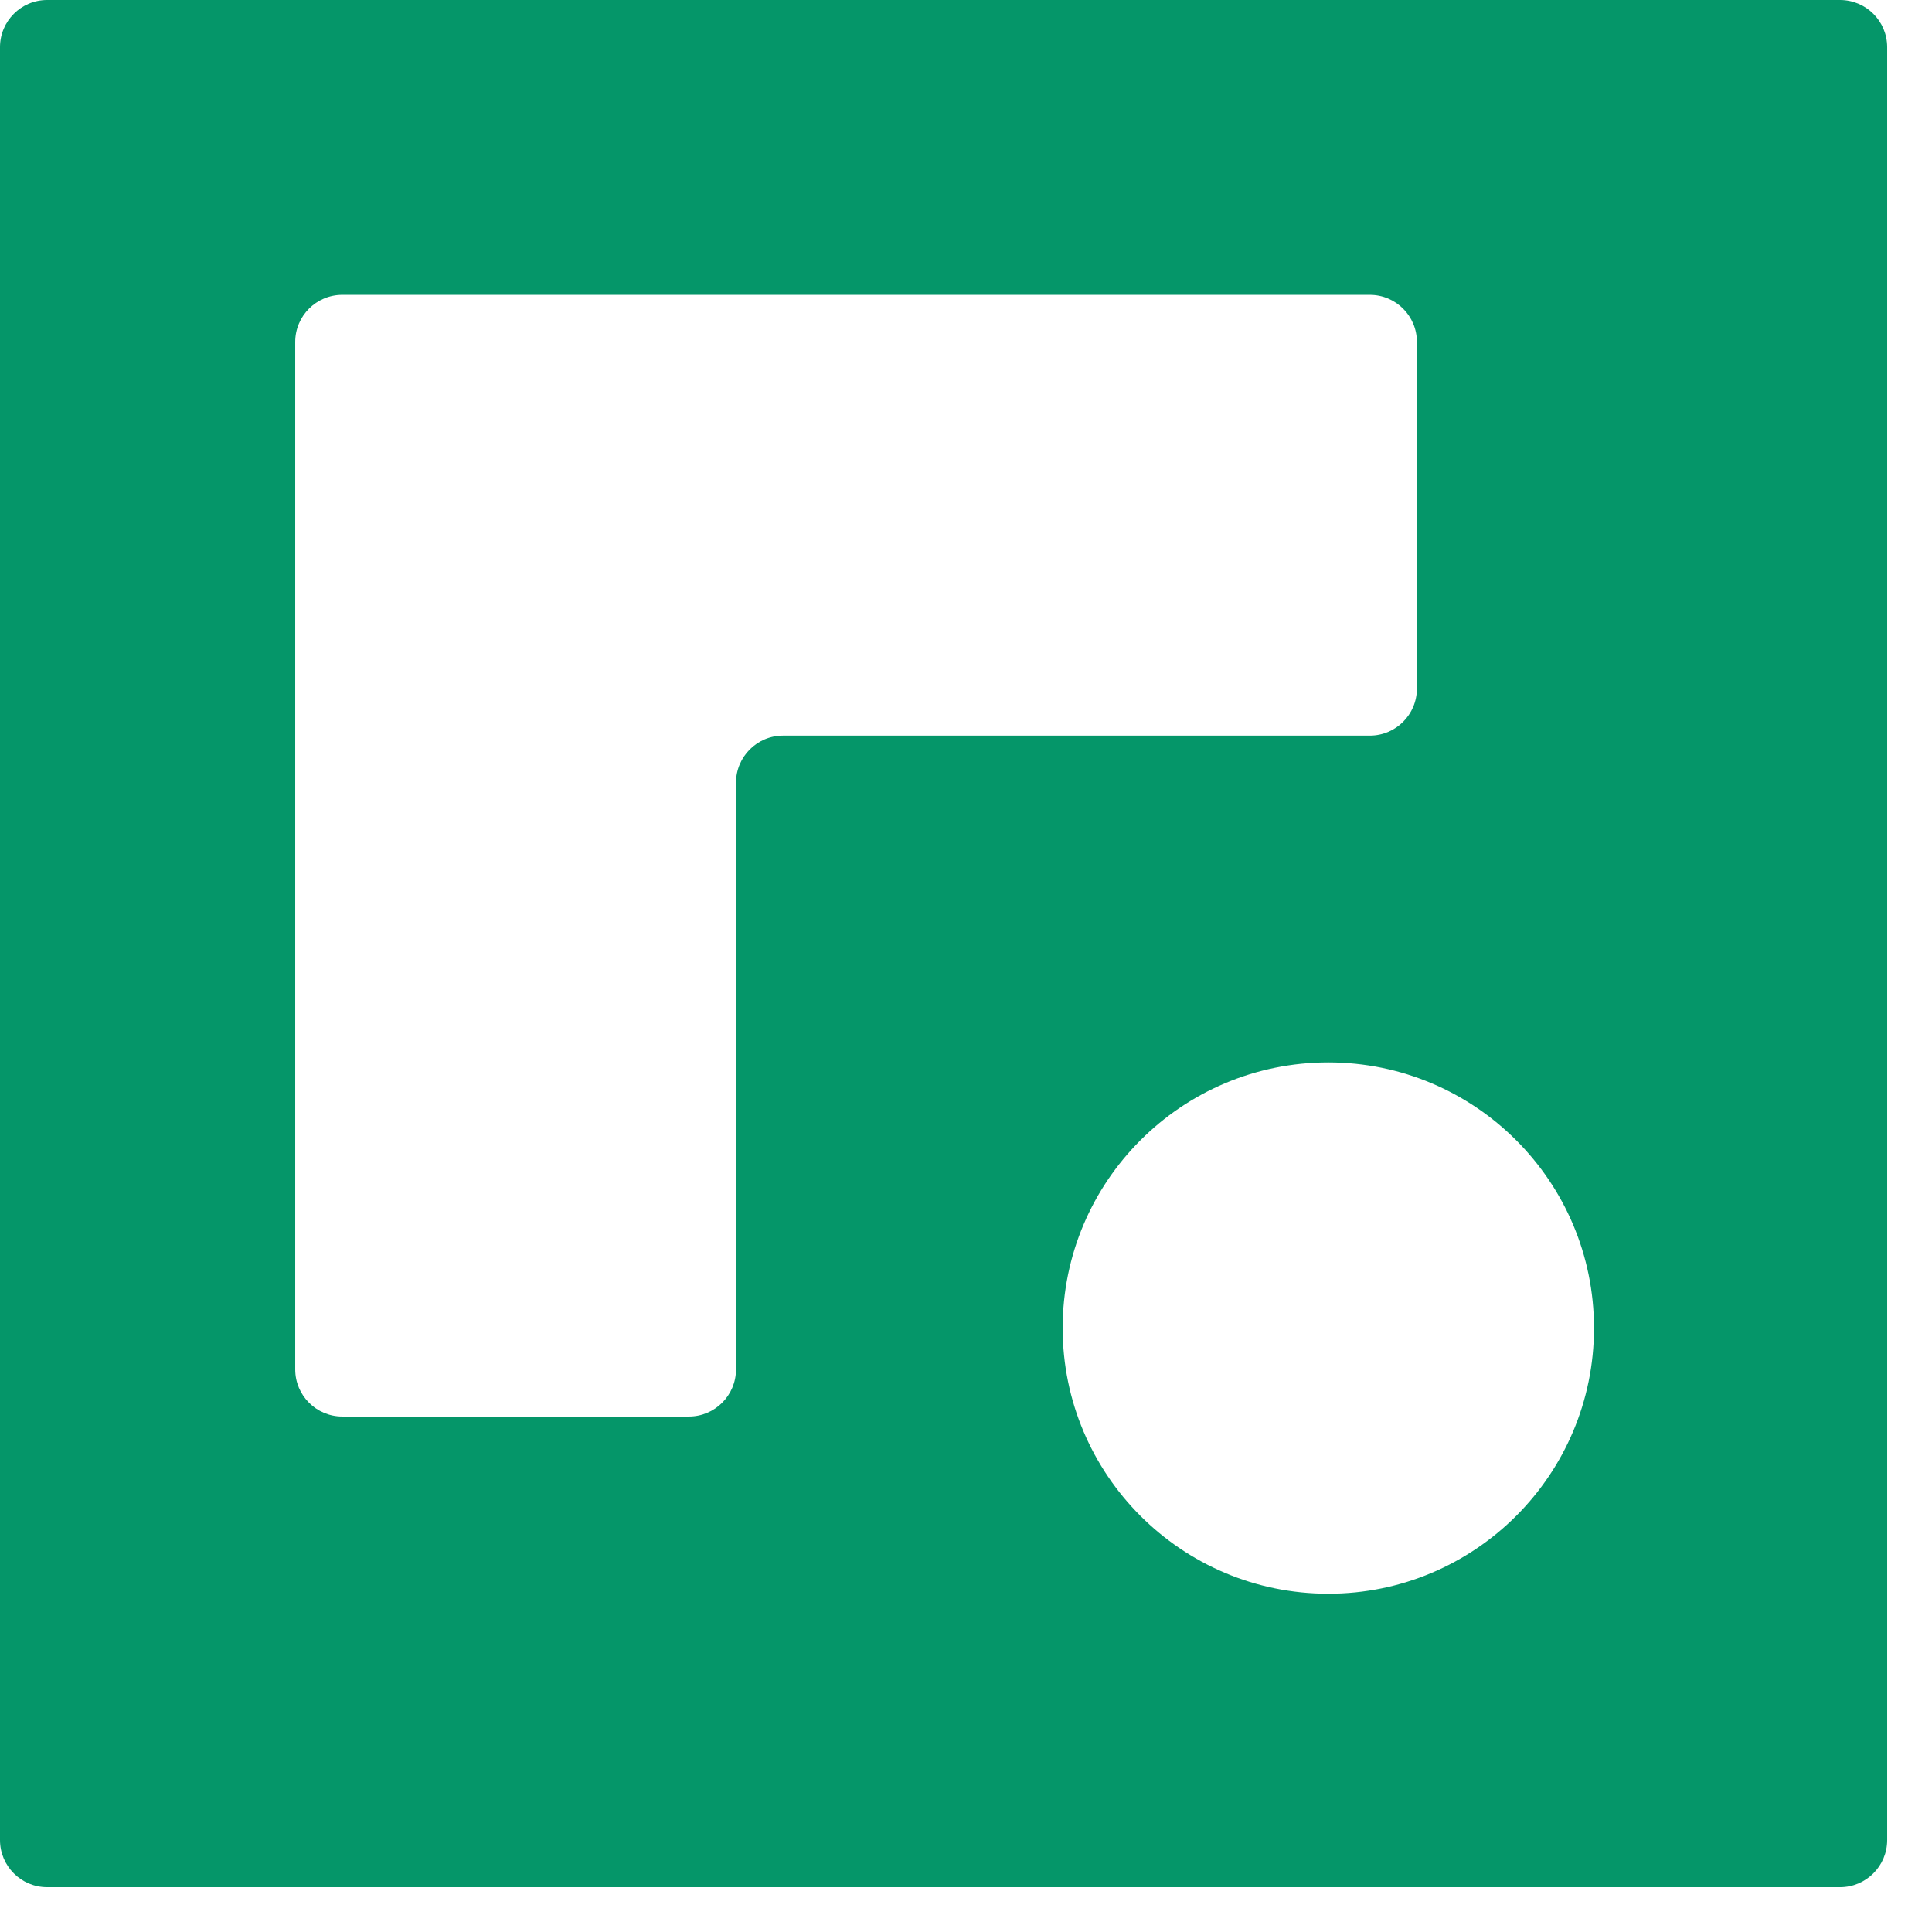 <svg width="41" height="41" viewBox="0 0 41 41" fill="none" xmlns="http://www.w3.org/2000/svg">
  <path d="M40.049 39.049C40.049 39.601 39.601 40.049 39.049 40.049H1C0.448 40.049 0 39.601 0 39.049L0 1C0 0.448 0.448 0 1 0L39.049 0C39.601 0 40.049 0.448 40.049 1V39.049ZM28.189 22.546C25.075 22.546 22.551 25.07 22.551 28.184C22.551 31.297 25.075 33.821 28.189 33.821C31.302 33.821 33.827 31.297 33.827 28.184C33.827 25.07 31.302 22.546 28.189 22.546ZM7.265 6.257C6.712 6.257 6.265 6.705 6.265 7.257V29.061C6.265 29.613 6.712 30.061 7.265 30.061H14.619C15.171 30.061 15.619 29.613 15.619 29.061V16.611C15.619 16.059 16.067 15.611 16.619 15.611H29.069C29.622 15.611 30.069 15.164 30.069 14.611V7.257C30.069 6.705 29.622 6.257 29.069 6.257H7.265Z" fill="#059669"/>
</svg> 